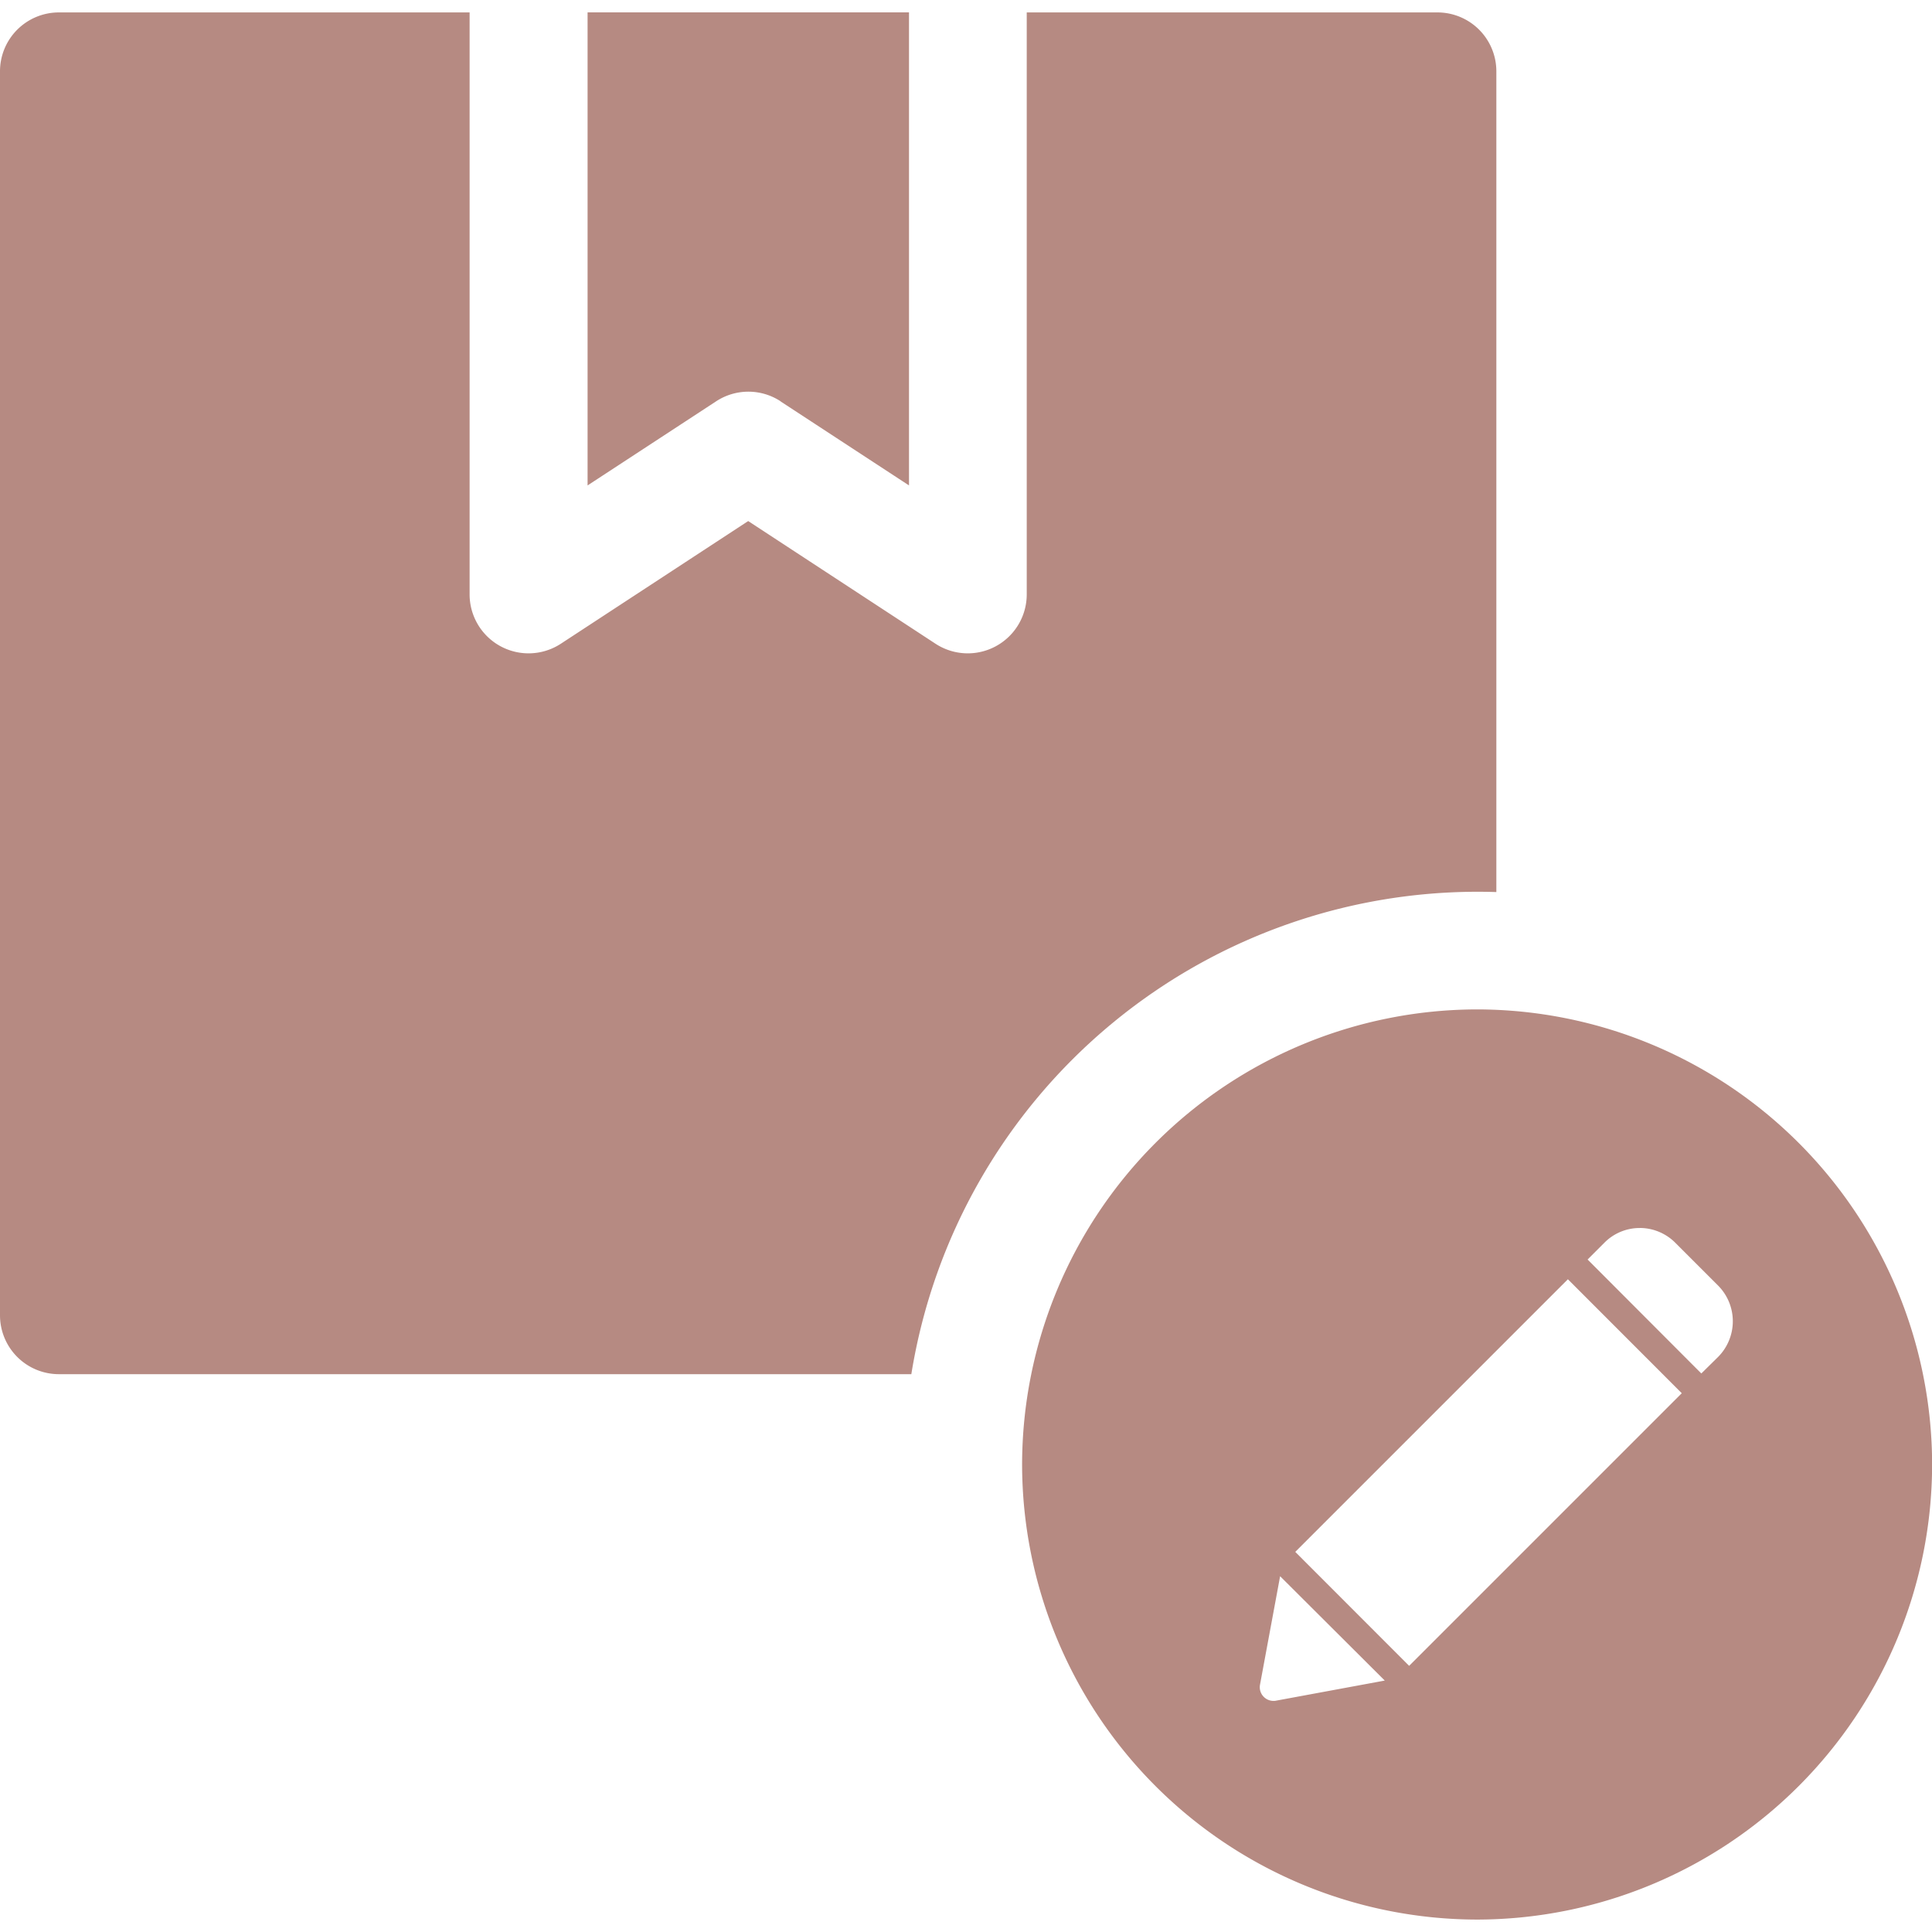 <svg xmlns="http://www.w3.org/2000/svg" xmlns:svgjs="http://svgjs.com/svgjs" xmlns:xlink="http://www.w3.org/1999/xlink" width="288" height="288"><svg xmlns="http://www.w3.org/2000/svg" width="288" height="288" viewBox="0 0 49.607 48.969"><path fill="#b68a82" d="M38.421,22.587V1.512A1.512,1.512,0,0,0,36.909,0H26.363V14.945a1.514,1.514,0,0,1-2.342,1.265l-4.81-3.15L14.4,16.21a1.514,1.514,0,0,1-2.342-1.265V0H1.513A1.512,1.512,0,0,0,0,1.512V33.453a1.512,1.512,0,0,0,1.512,1.512H23.4a14.731,14.731,0,0,1,15.02-12.379Zm0,0" class="color000 svgShape" data-name="Path 39509"/><path fill="#b68a82" d="M160.627,9.987l3.3,2.159V0h-8.253V12.146l3.3-2.159a1.509,1.509,0,0,1,1.658,0Zm0,0" class="color000 svgShape" data-name="Path 39510" transform="translate(-140.587 -.001)"/><path fill="#b68a82" d="M-16433.314,21426.5a11.7,11.7,0,0,1-11.686-11.684,11.7,11.7,0,0,1,11.686-11.686,11.7,11.7,0,0,1,11.68,11.686A11.7,11.7,0,0,1-16433.314,21426.5Zm-5.061-8.816-.516,2.783a.351.351,0,0,0,.1.318.352.352,0,0,0,.248.1.24.24,0,0,0,.064-.006l2.791-.516Zm7.389-7.625-7,7,2.924,2.926,7-7Zm1.846-1.316a1.272,1.272,0,0,0-.91.379l-.43.43,2.92,2.926.436-.43a1.3,1.3,0,0,0,0-1.822l-1.1-1.1A1.291,1.291,0,0,0-16429.141,21408.742Z" class="color000 svgShape" data-name="Subtraction 7" transform="translate(16471.244 -21377.531)"/></svg></svg>